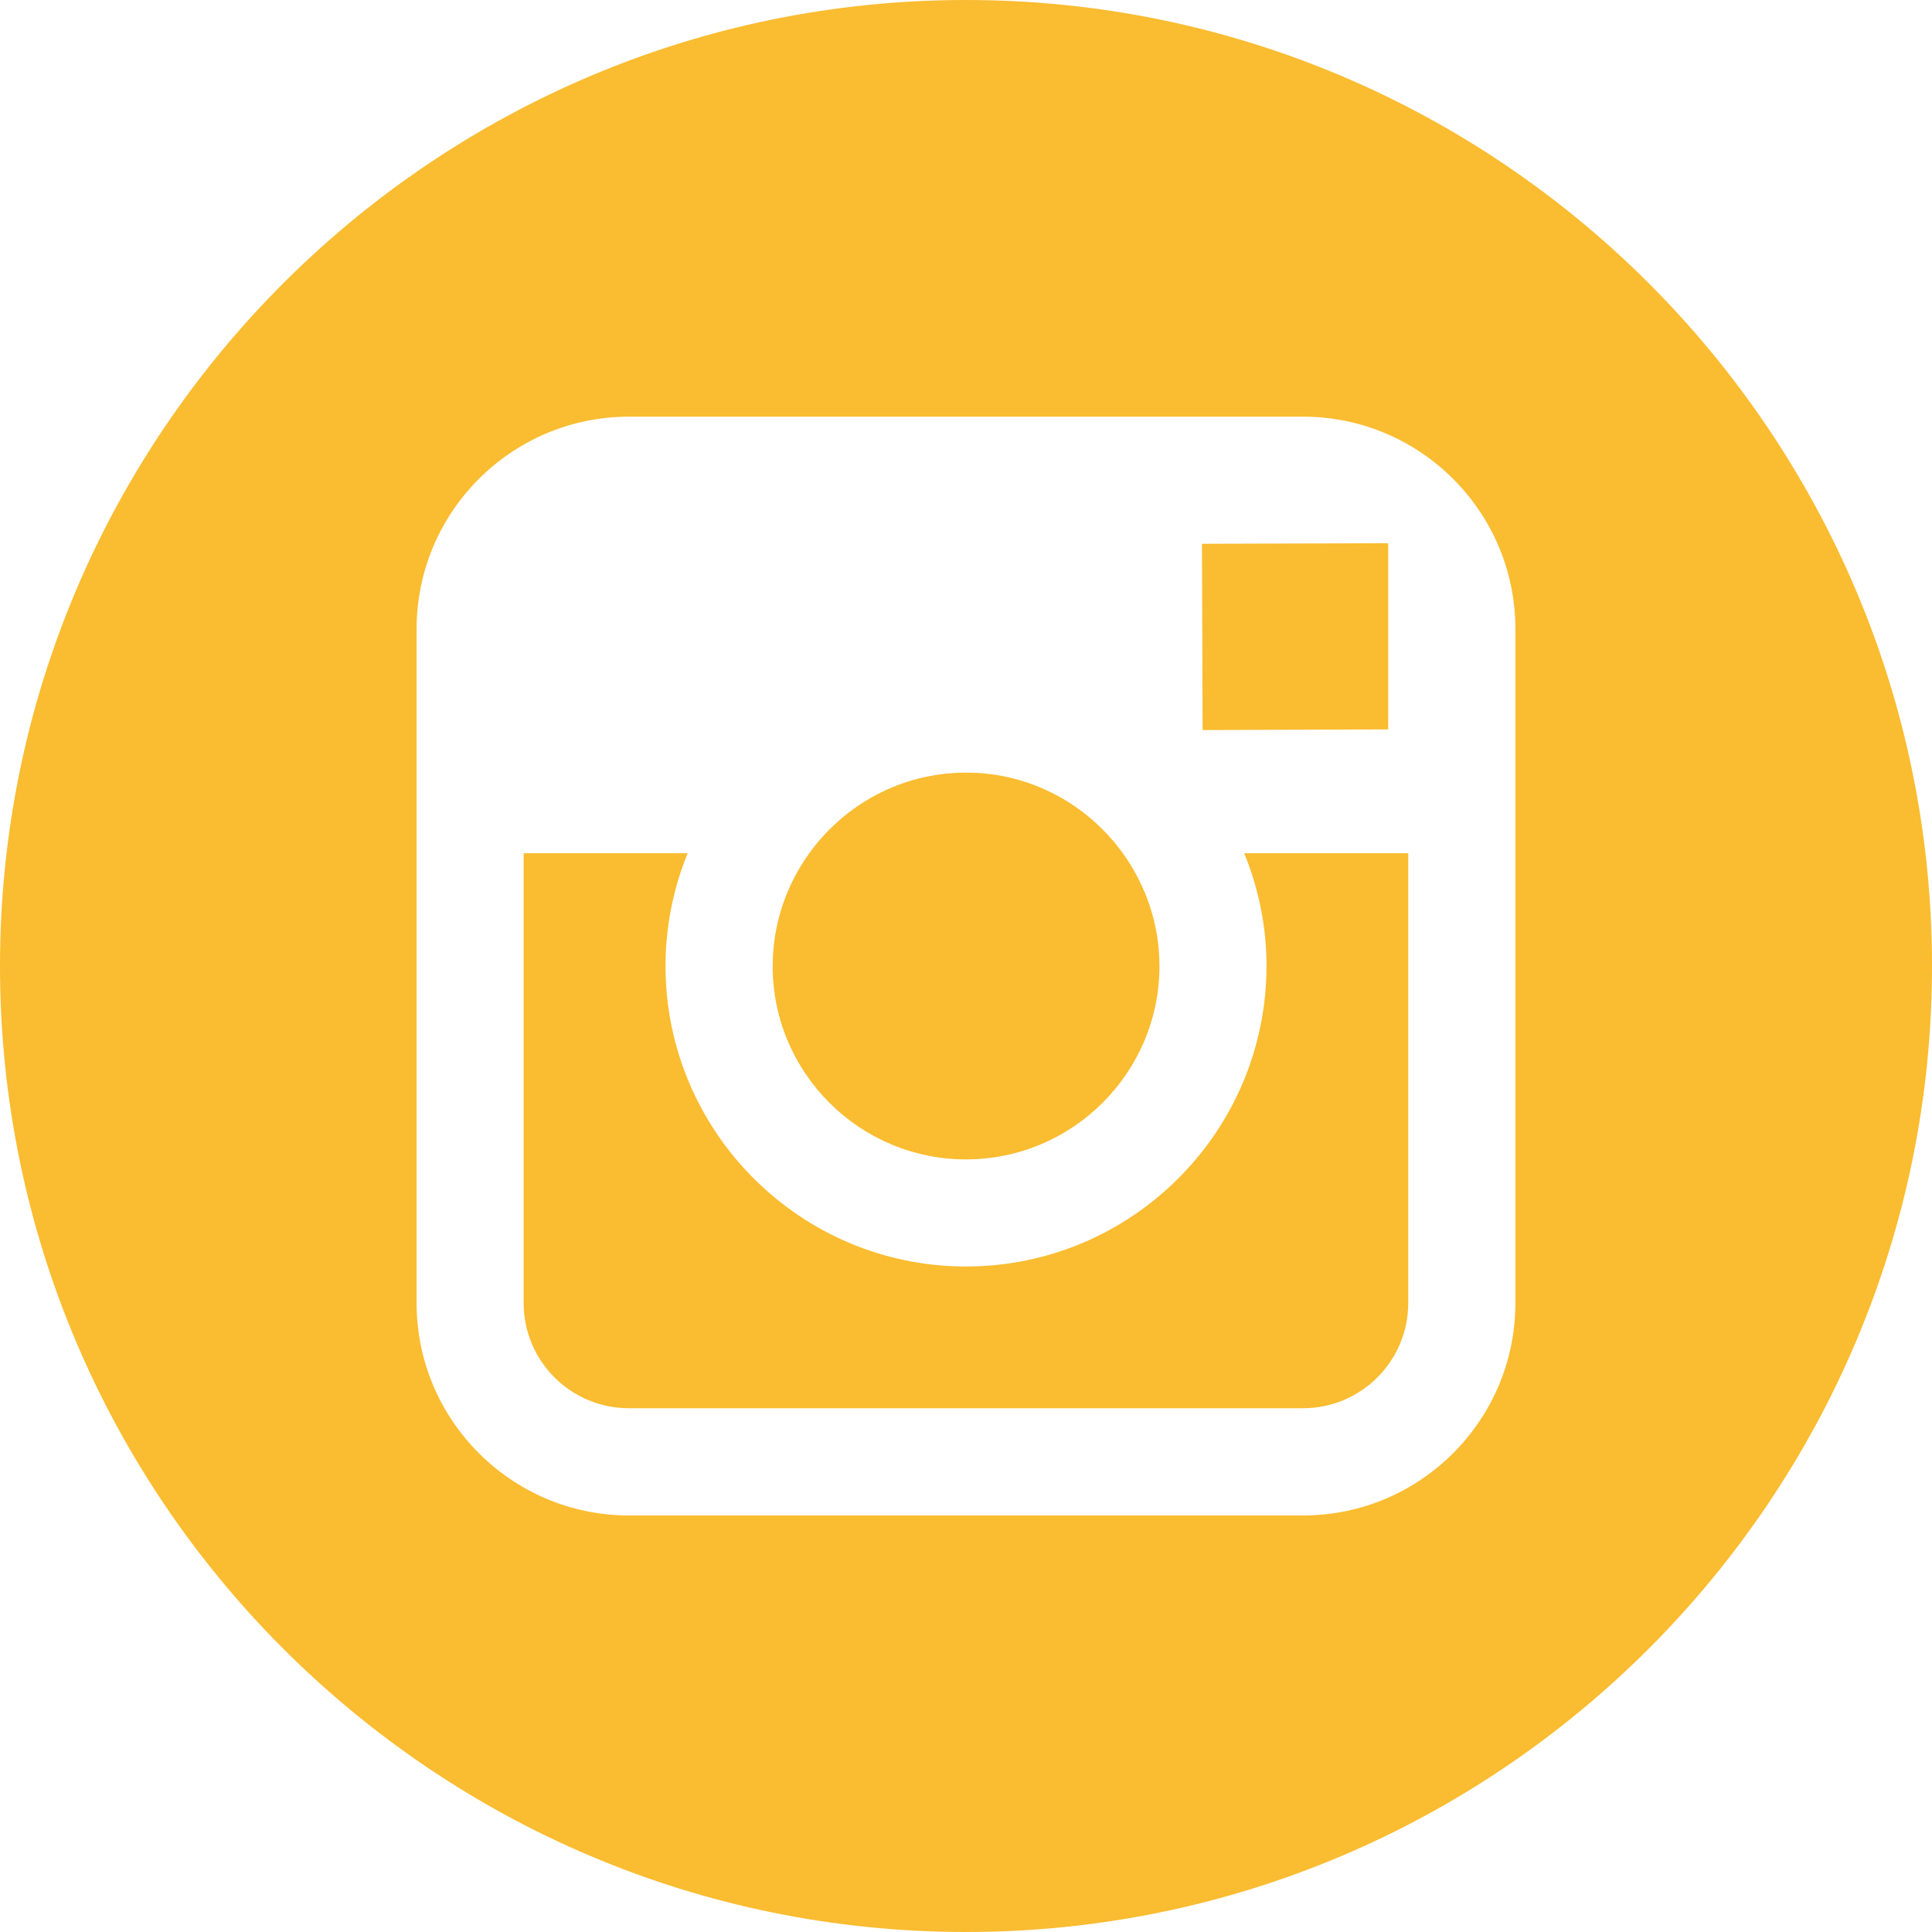 <?xml version="1.0" encoding="UTF-8"?> <svg xmlns="http://www.w3.org/2000/svg" width="30" height="30" viewBox="0 0 30 30" fill="none"> <path d="M15 18.003C16.655 18.003 18.004 16.656 18.004 15C18.004 14.346 17.79 13.743 17.436 13.25C16.89 12.493 16.003 11.997 15.002 11.997C13.999 11.997 13.113 12.492 12.566 13.249C12.211 13.742 11.999 14.346 11.998 14.999C11.996 16.655 13.344 18.003 15 18.003Z" fill="#FABC30"></path> <path d="M21.556 11.326V8.809V8.435L21.18 8.436L18.664 8.444L18.674 11.336L21.556 11.326Z" fill="#FABC30"></path> <path d="M15 0C6.729 0 0 6.729 0 15C0 23.27 6.729 30 15 30C23.27 30 30 23.27 30 15C30 6.729 23.272 0 15 0ZM23.531 13.25V20.234C23.531 22.053 22.052 23.532 20.234 23.532H9.766C7.948 23.532 6.469 22.053 6.469 20.234V13.25V9.767C6.469 7.948 7.948 6.47 9.766 6.47H20.233C22.052 6.47 23.531 7.948 23.531 9.767V13.25Z" fill="#FABC30"></path> <path d="M19.666 14.999C19.666 17.572 17.573 19.666 15 19.666C12.427 19.666 10.334 17.572 10.334 14.999C10.334 14.381 10.458 13.789 10.678 13.249H8.131V20.234C8.131 21.136 8.864 21.867 9.766 21.867H20.233C21.133 21.867 21.867 21.136 21.867 20.234V13.249H19.32C19.541 13.789 19.666 14.381 19.666 14.999Z" fill="#FABC30"></path> </svg> 
